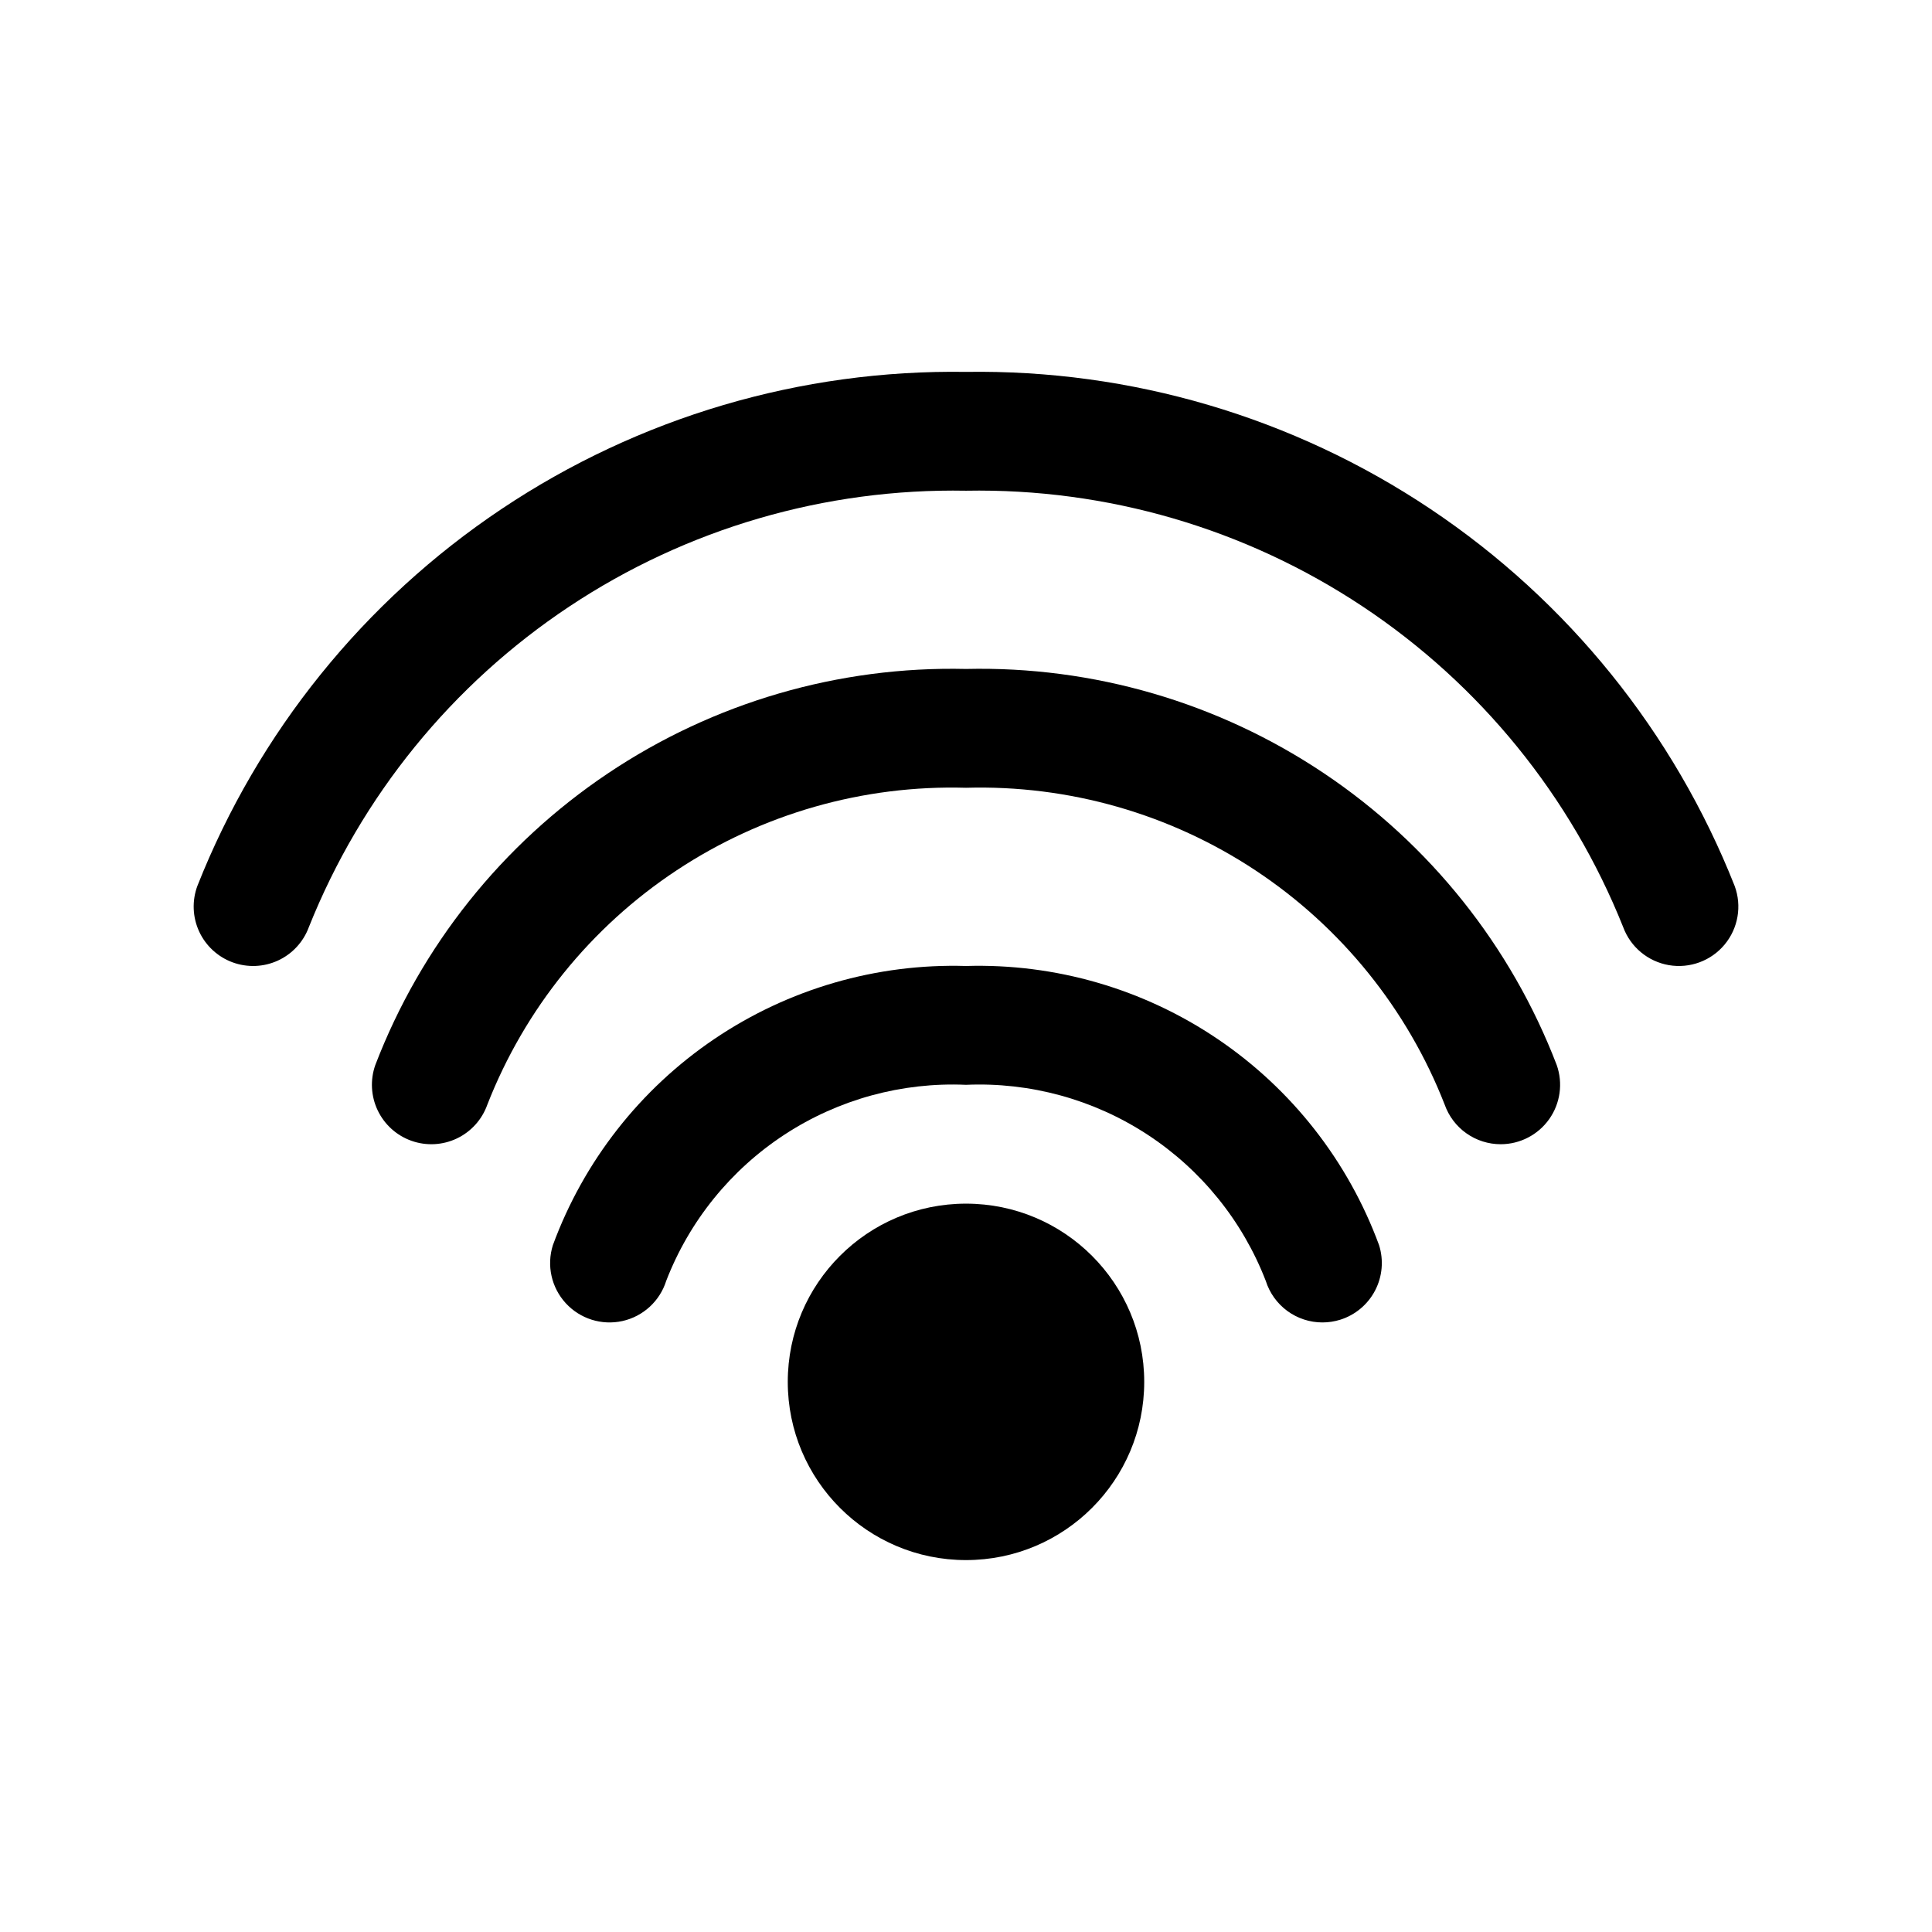 <?xml version="1.0" encoding="UTF-8"?>
<!-- Uploaded to: SVG Repo, www.svgrepo.com, Generator: SVG Repo Mixer Tools -->
<svg fill="#000000" width="800px" height="800px" version="1.1" viewBox="144 144 512 512" xmlns="http://www.w3.org/2000/svg">
 <g>
  <path d="m447.23 510.21c0 26.086-21.145 47.23-47.23 47.23s-47.234-21.145-47.234-47.23c0-26.086 21.148-47.23 47.234-47.23s47.23 21.145 47.23 47.23"/>
  <path d="m541.7 447.23c5.109 0 9.902-2.481 12.855-6.652 2.949-4.172 3.691-9.516 1.992-14.336-12.086-31.5-33.617-58.496-61.641-77.285-28.023-18.793-61.172-28.461-94.902-27.68-33.734-0.781-66.883 8.887-94.906 27.68-28.023 18.789-49.555 45.785-61.637 77.285-1.391 3.938-1.16 8.27 0.641 12.035 1.801 3.769 5.023 6.664 8.961 8.055s8.266 1.16 12.035-0.641c3.766-1.801 6.664-5.023 8.055-8.961 9.918-25.359 27.426-47.039 50.133-62.066 22.703-15.031 49.5-22.676 76.719-21.898 27.215-0.777 54.012 6.867 76.719 21.898 22.703 15.027 40.215 36.707 50.129 62.066 1.086 3.07 3.094 5.731 5.754 7.609 2.66 1.883 5.836 2.891 9.094 2.891z"/>
  <path d="m479.44 483.44c1.008 3.195 3.004 5.988 5.707 7.973 2.699 1.98 5.965 3.051 9.312 3.047 1.605 0 3.195-0.246 4.727-0.723 3.984-1.254 7.305-4.043 9.234-7.75 1.926-3.703 2.305-8.023 1.047-12.008-8.188-22.254-23.16-41.371-42.805-54.645-19.645-13.277-42.965-20.043-66.664-19.336-23.707-0.707-47.031 6.055-66.68 19.336-19.648 13.281-34.625 32.402-42.805 54.66-1.688 5.367-0.387 11.223 3.418 15.367 3.805 4.144 9.527 5.945 15.02 4.727 5.492-1.223 9.914-5.281 11.602-10.648 6.141-15.883 17.109-29.438 31.363-38.762 14.25-9.32 31.066-13.934 48.082-13.191 17.012-0.742 33.828 3.871 48.082 13.191 14.25 9.324 25.219 22.879 31.359 38.762z"/>
  <path d="m205.61 399.02c3.918 1.449 8.25 1.281 12.043-0.461 3.797-1.746 6.742-4.93 8.188-8.844 13.852-34.684 37.934-64.332 69.047-84.992 31.109-20.664 67.773-31.363 105.12-30.68 37.34-0.684 74.004 10.016 105.11 30.68 31.113 20.66 55.195 50.309 69.047 84.992 1.949 5.273 6.57 9.109 12.113 10.059 5.547 0.945 11.176-1.137 14.77-5.465s4.606-10.246 2.652-15.52c-16.098-40.711-44.211-75.555-80.598-99.891-36.391-24.34-79.328-37.016-123.1-36.344-43.773-0.672-86.711 12.004-123.1 36.344-36.387 24.336-64.5 59.18-80.598 99.891-1.449 3.914-1.281 8.246 0.461 12.043 1.746 3.793 4.93 6.738 8.844 8.188z"/>
 </g>
</svg>